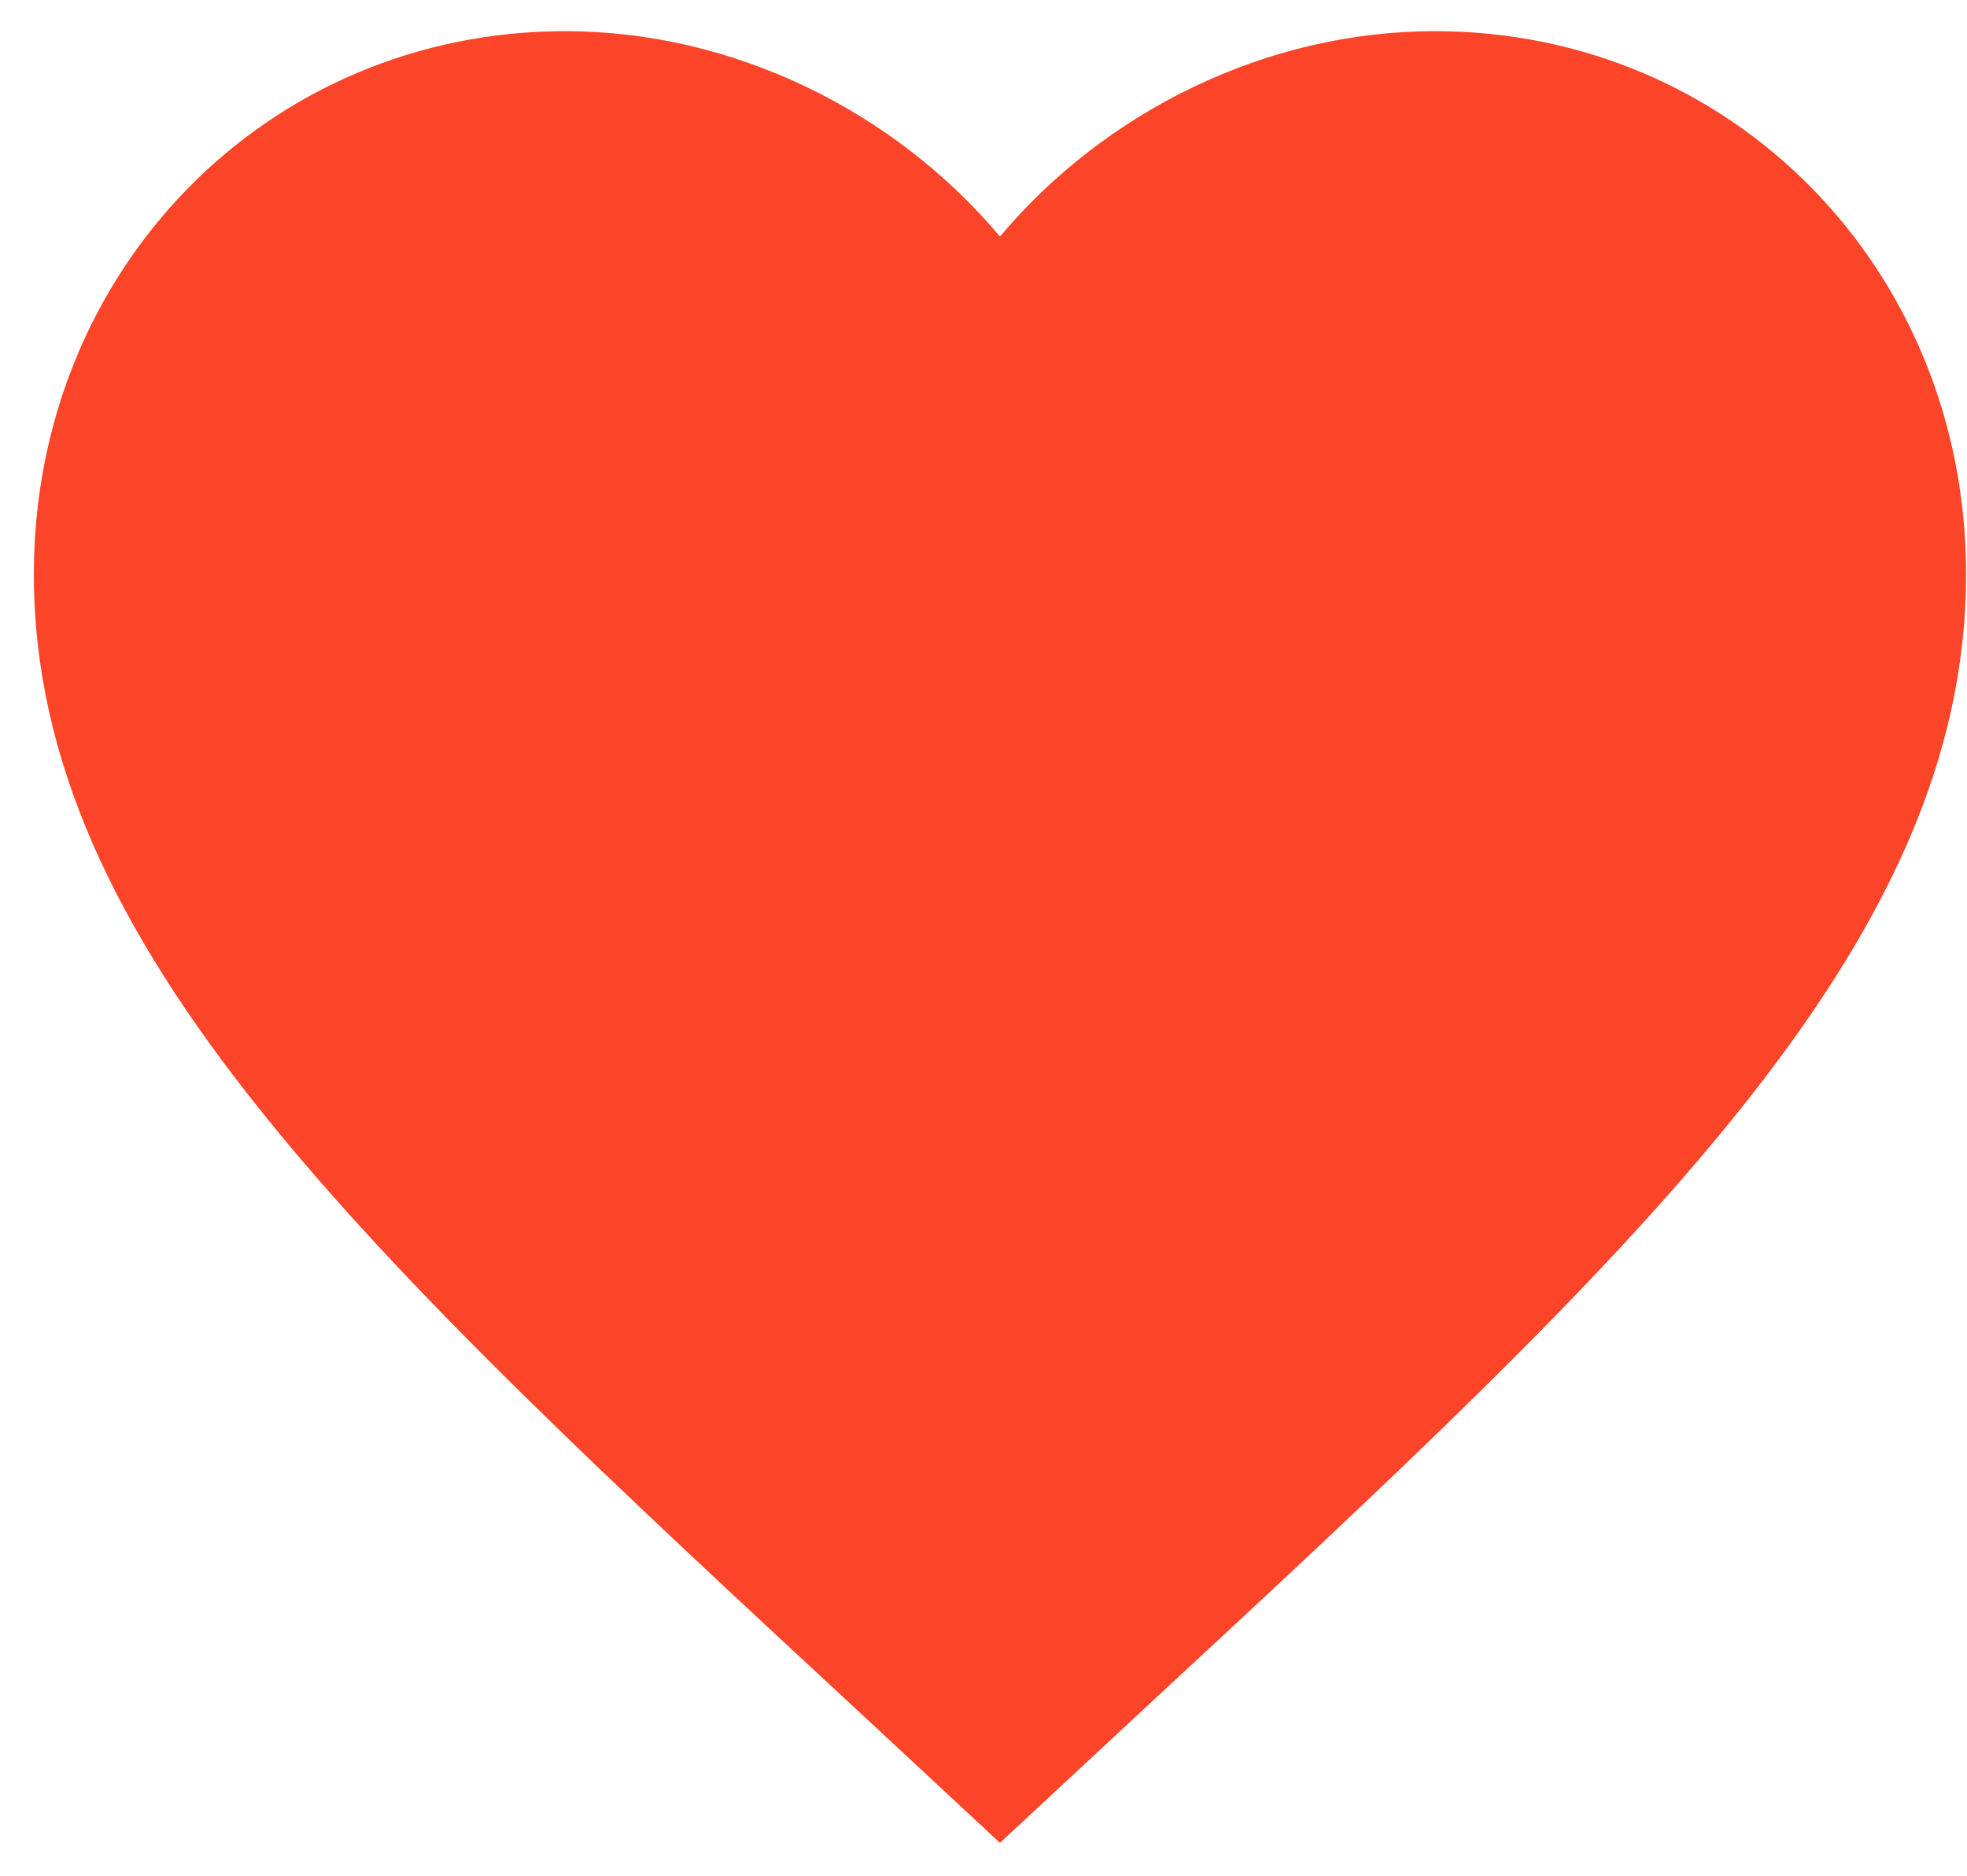 <svg width="43" height="41" viewBox="0 0 43 41" fill="none" xmlns="http://www.w3.org/2000/svg">
<path d="M21.86 40.281L18.797 37.433C7.921 27.355 0.74 20.686 0.74 12.55C0.74 5.882 5.851 0.681 12.356 0.681C16.031 0.681 19.558 2.429 21.86 5.17C24.162 2.429 27.689 0.681 31.364 0.681C37.869 0.681 42.98 5.882 42.98 12.55C42.98 20.686 35.799 27.355 24.922 37.433L21.86 40.281Z" fill="#FC4429"/>
</svg>
